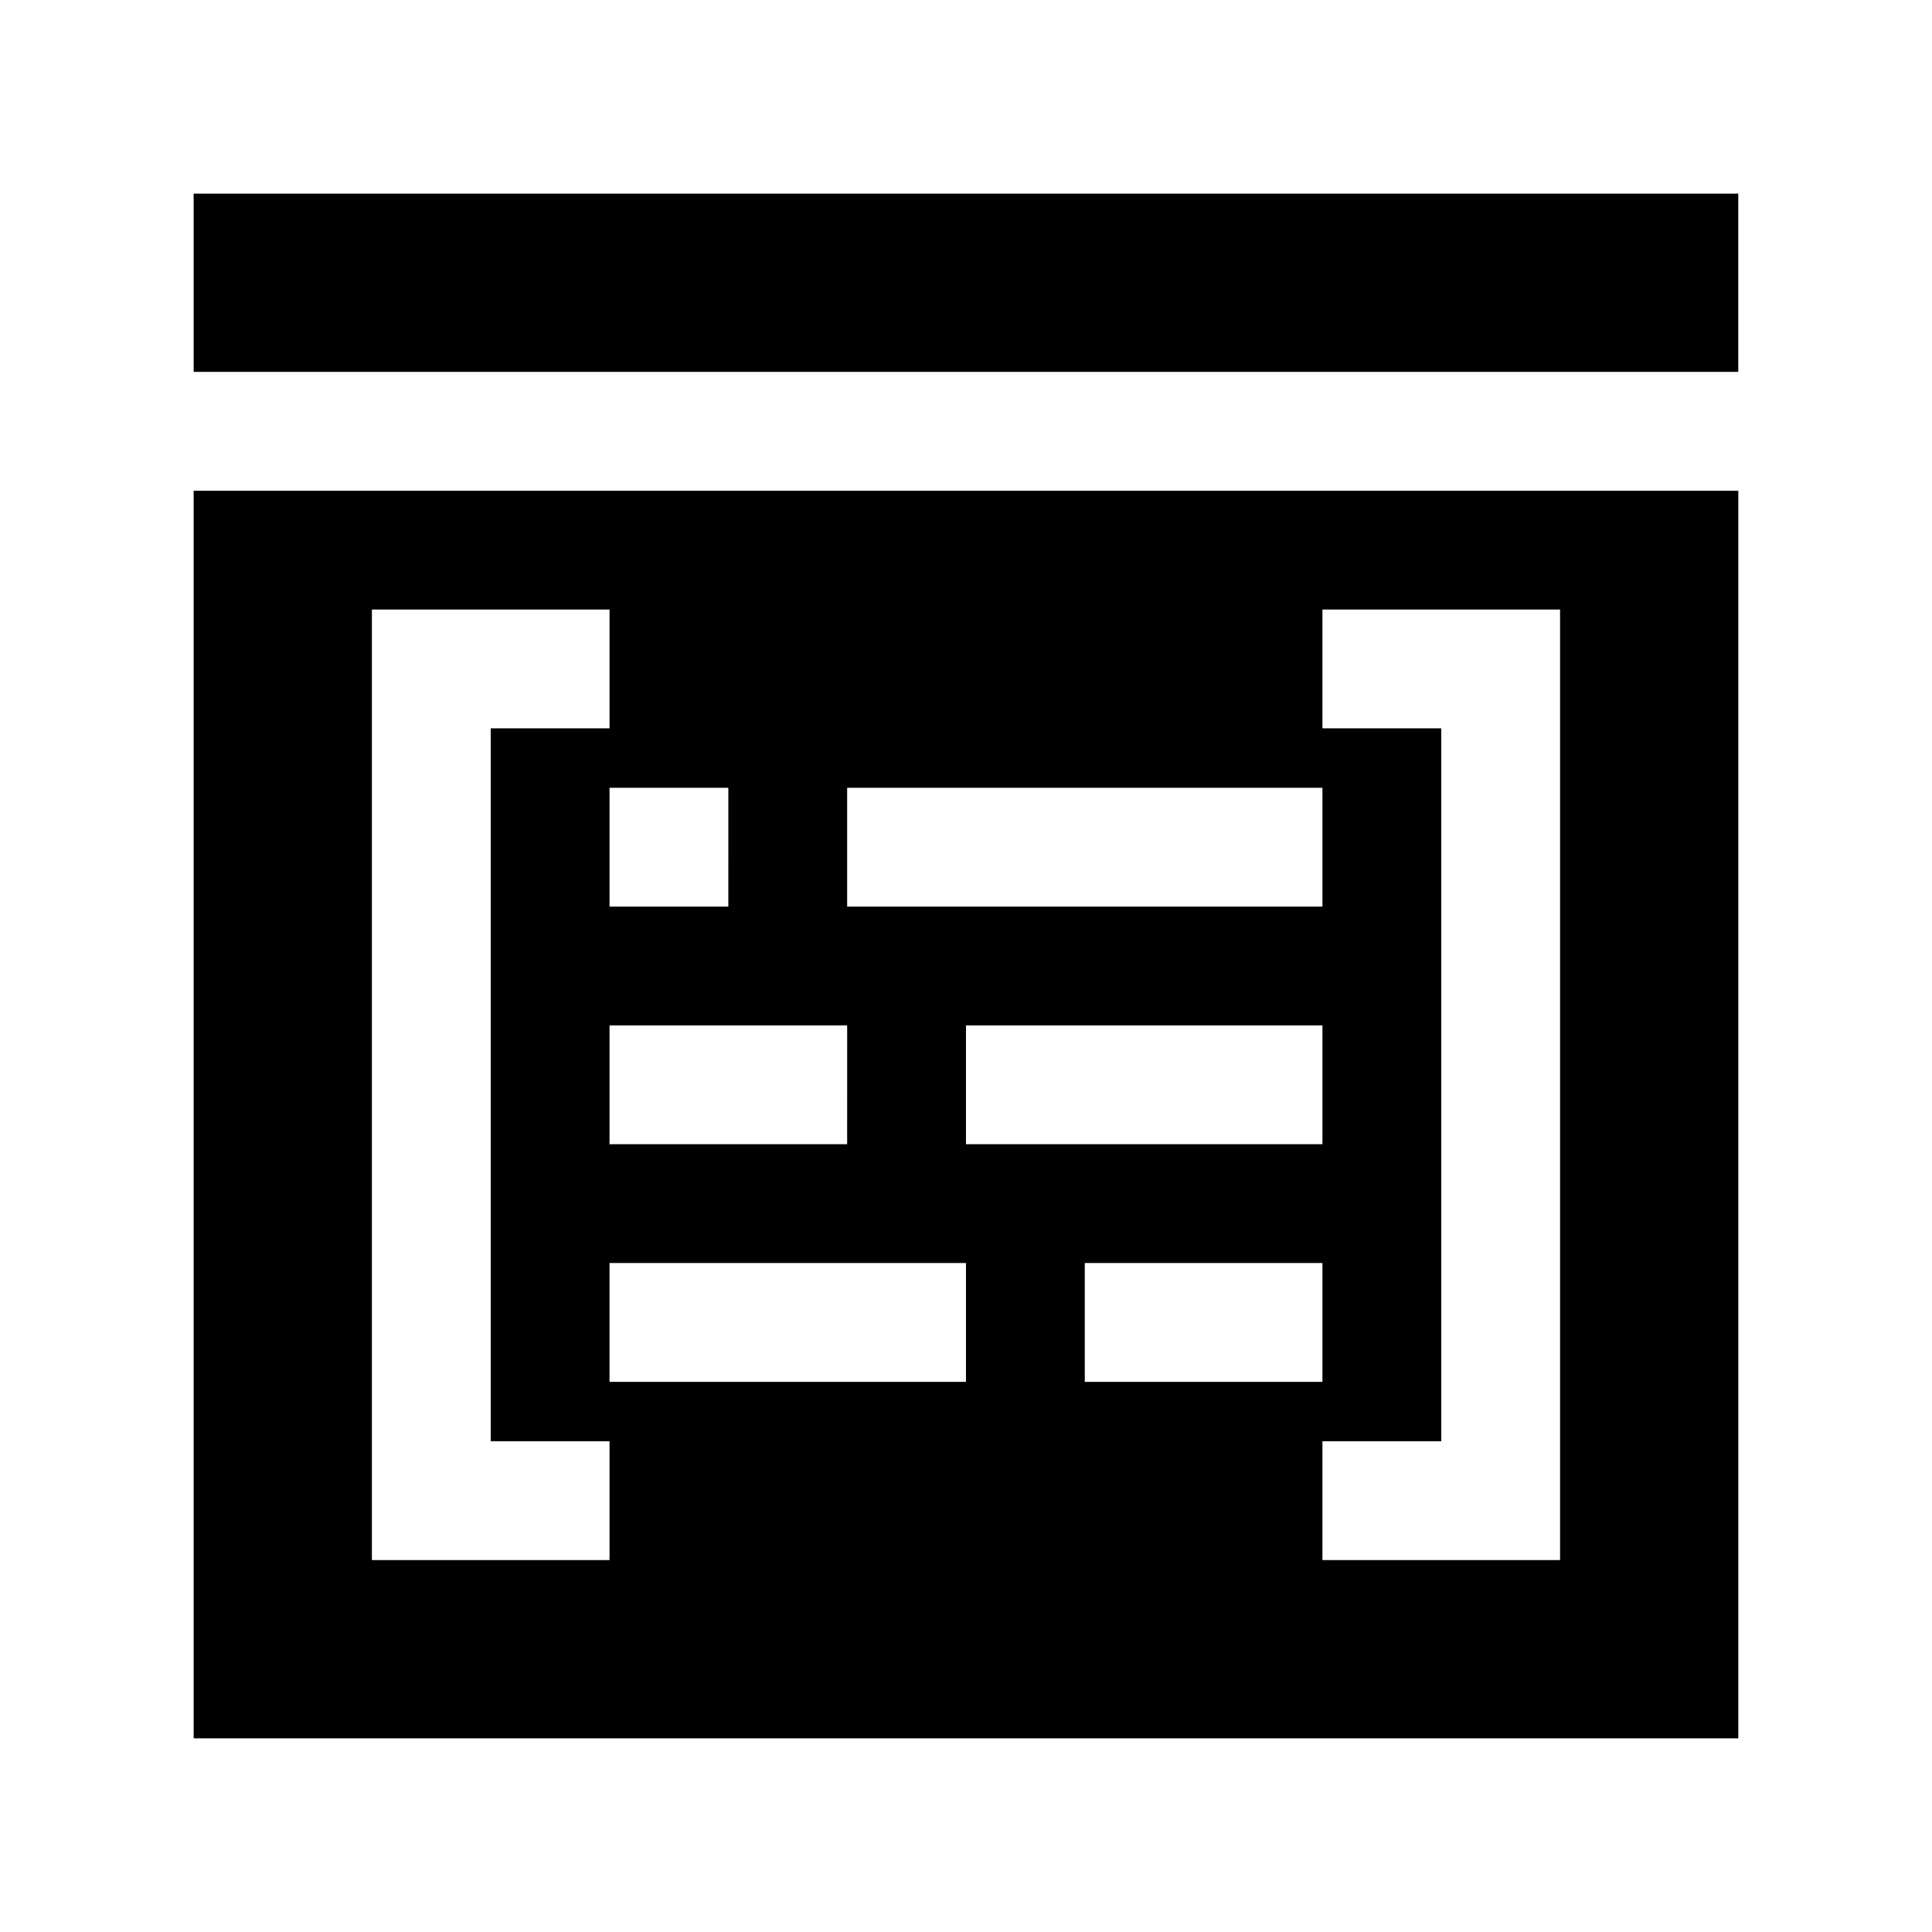 <?xml version="1.0" encoding="UTF-8"?>
<!-- Uploaded to: ICON Repo, www.iconrepo.com, Generator: ICON Repo Mixer Tools -->
<svg fill="#000000" width="800px" height="800px" version="1.1" viewBox="144 144 512 512" xmlns="http://www.w3.org/2000/svg">
 <g>
  <path d="m195.32 604.67h409.35v-330.62h-409.35zm204.67-94.465h-94.461v-31.488h94.465zm0-62.977 0.004-31.488h94.465v31.488zm31.488 31.488h62.977v31.488h-62.973zm62.977-173.18h62.977v251.9h-62.977v-31.488h31.488v-188.93h-31.488zm-125.95 47.23h125.95v31.488h-125.95zm0 94.465h-62.973v-31.488h62.977zm-31.488-62.977h-31.484v-31.488h31.488zm-94.461-78.719h62.977v31.488h-31.488v188.93h31.488v31.488h-62.977z"/>
  <path d="m195.32 195.32h409.34v47.23h-409.34z"/>
 </g>
</svg>